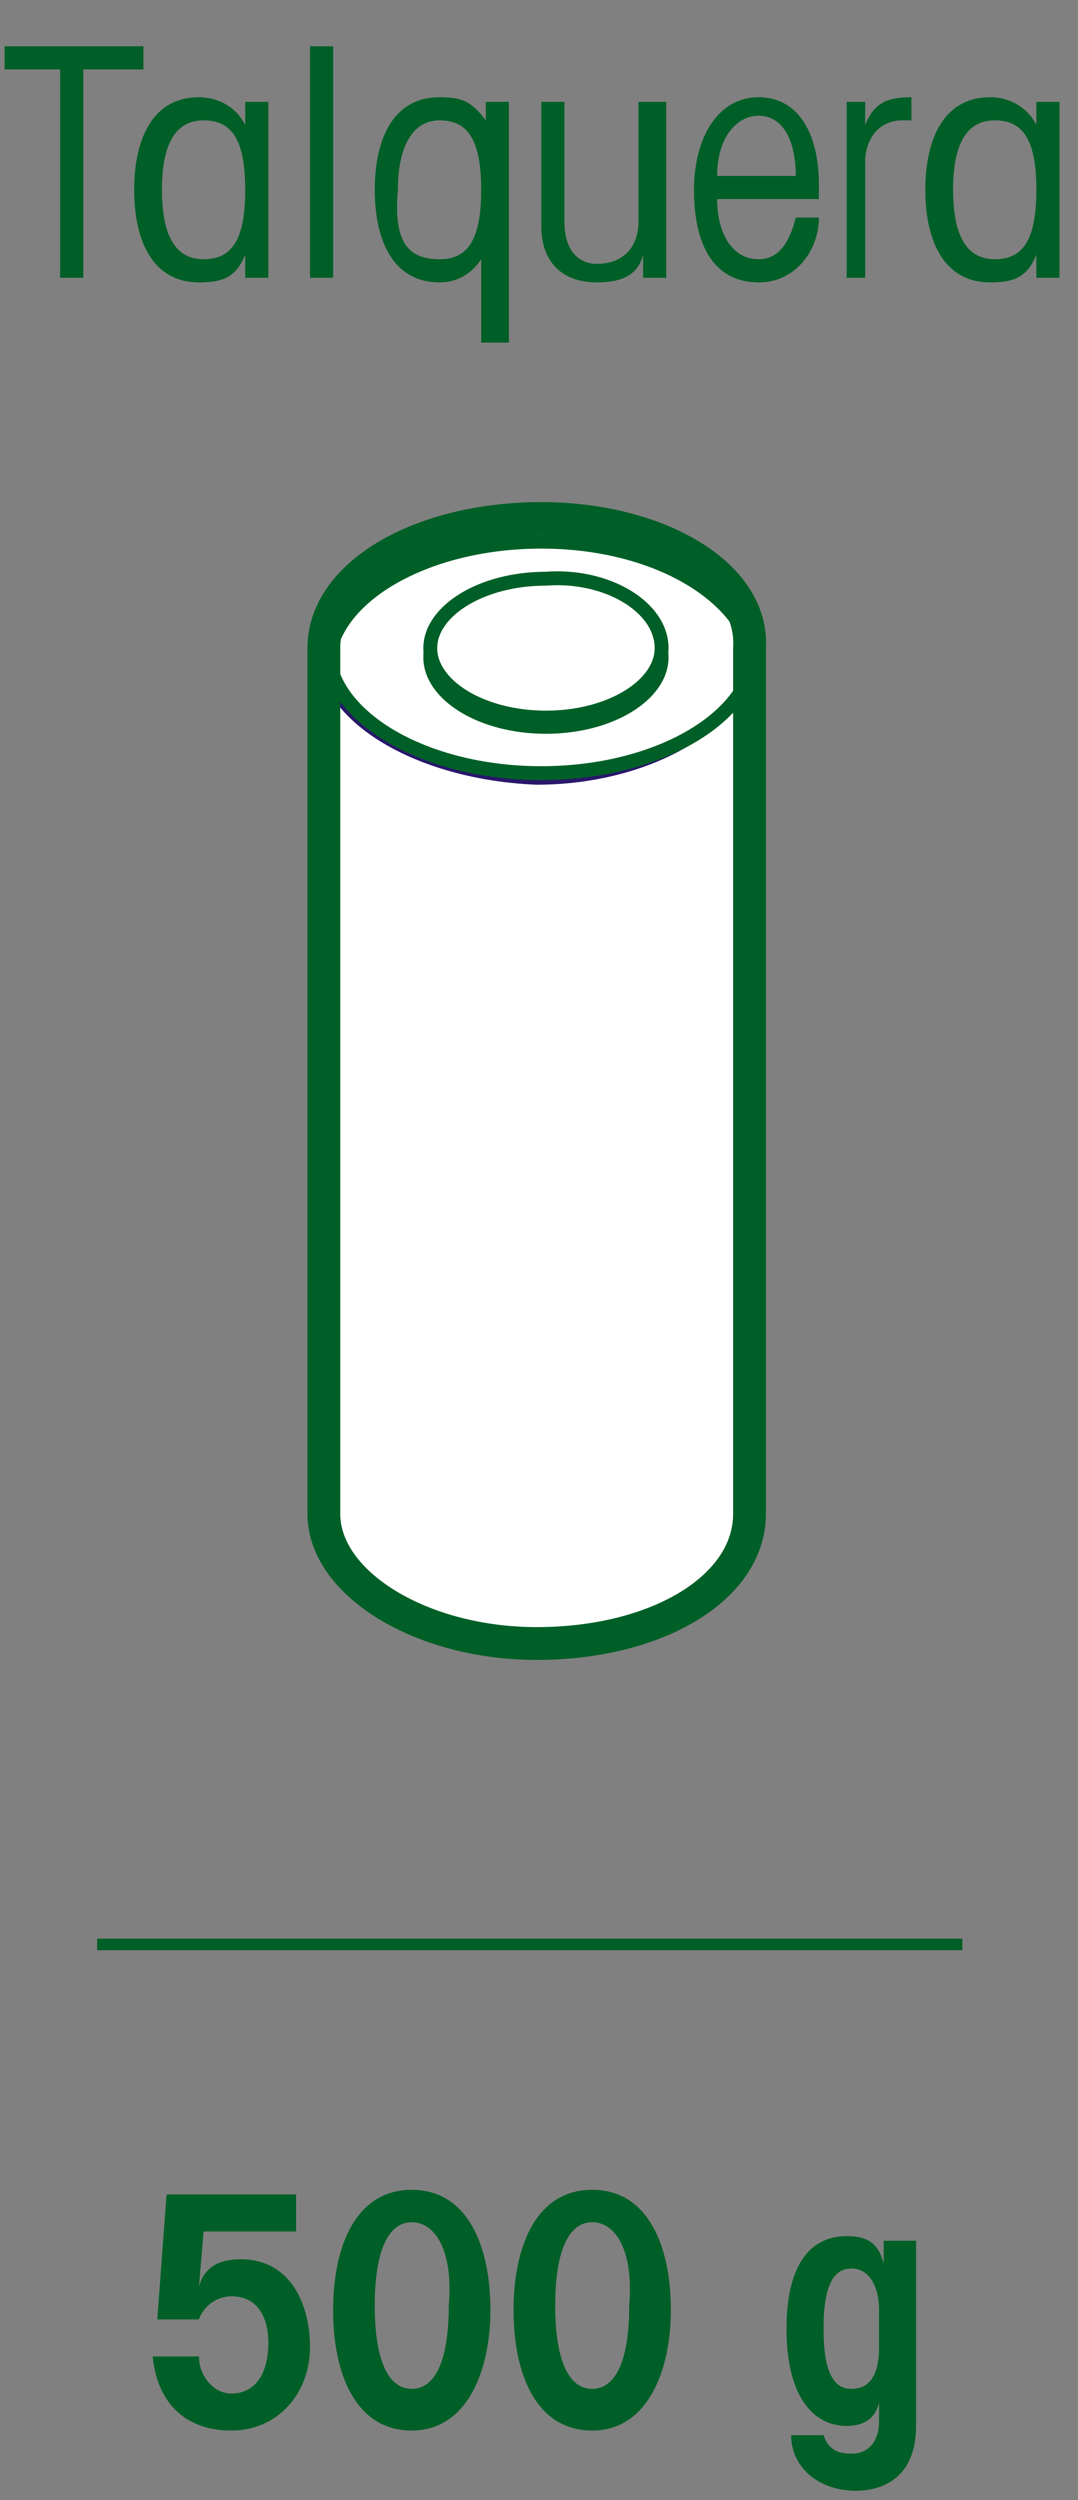 <?xml version="1.0" encoding="utf-8"?>
<!-- Generator: Adobe Illustrator 24.0.1, SVG Export Plug-In . SVG Version: 6.00 Build 0)  -->
<svg version="1.1" id="Capa_1" xmlns="http://www.w3.org/2000/svg" xmlns:xlink="http://www.w3.org/1999/xlink" x="0px" y="0px"
	 viewBox="0 0 23.3 54" style="enable-background:new 0 0 23.3 54;" xml:space="preserve">
<rect x="0" y="0" width="23.3" height="54" fill="#808080" stroke="none"/>
<style type="text/css">
	.st0{fill-rule:evenodd;clip-rule:evenodd;fill:none;stroke:#005F27;stroke-width:0.25;stroke-miterlimit:3.864;}
	.st1{fill:#005F27;}
	.st2{fill:#FFFFFF;}
	.st3{fill:none;stroke:#29176B;stroke-width:0.3;stroke-linecap:round;stroke-linejoin:round;stroke-miterlimit:10;}
	.st4{fill:none;stroke:#005F27;stroke-width:0.3;stroke-linecap:round;stroke-linejoin:round;stroke-miterlimit:10;}
	.st5{fill:none;stroke:#005F27;stroke-width:0.709;stroke-linecap:round;stroke-linejoin:round;stroke-miterlimit:10;}
	.st6{fill:#FFFFFF;stroke:#005F27;stroke-width:0.3;stroke-linecap:round;stroke-linejoin:round;stroke-miterlimit:10;}
</style>
<line class="st0" x1="2.1" y1="42" x2="20.8" y2="42"/>
<g>
	<g>
		<path class="st1" d="M4.3,50.9c0,0.4,0.3,0.8,0.7,0.8c0.5,0,0.8-0.4,0.8-1.1c0-0.5-0.2-1-0.8-1c-0.3,0-0.6,0.2-0.7,0.5H3.4
			l0.2-2.7h2.8v0.8h-2l-0.1,1.2l0,0c0.1-0.4,0.4-0.6,0.9-0.6c1.1,0,1.5,1,1.5,1.9c0,1-0.7,1.8-1.7,1.8c-1,0-1.6-0.6-1.7-1.6H4.3z"/>
		<path class="st1" d="M8.9,52.5c-1.2,0-1.7-1.2-1.7-2.6c0-1.4,0.5-2.6,1.7-2.6c1.2,0,1.7,1.2,1.7,2.6C10.6,51.2,10.1,52.5,8.9,52.5
			z M8.9,48c-0.5,0-0.8,0.6-0.8,1.8c0,1.2,0.3,1.8,0.8,1.8c0.5,0,0.8-0.6,0.8-1.8C9.8,48.6,9.4,48,8.9,48z"/>
		<path class="st1" d="M12.8,52.5c-1.2,0-1.7-1.2-1.7-2.6c0-1.4,0.5-2.6,1.7-2.6c1.2,0,1.7,1.2,1.7,2.6C14.5,51.2,14,52.5,12.8,52.5
			z M12.8,48c-0.5,0-0.8,0.6-0.8,1.8c0,1.2,0.3,1.8,0.8,1.8c0.5,0,0.8-0.6,0.8-1.8C13.7,48.6,13.3,48,12.8,48z"/>
		<path class="st1" d="M17.8,52.6c0.1,0.3,0.3,0.4,0.6,0.4c0.4,0,0.6-0.3,0.6-0.7v-0.4h0c-0.1,0.4-0.4,0.5-0.7,0.5
			c-0.7,0-1.3-0.6-1.3-2.1c0-1.5,0.6-2,1.3-2c0.5,0,0.7,0.2,0.8,0.6h0v-0.5h0.7v4c0,1.1-0.7,1.4-1.3,1.4c-0.8,0-1.4-0.5-1.4-1.2
			H17.8z M19,49.9c0-0.5-0.2-0.9-0.6-0.9c-0.4,0-0.6,0.4-0.6,1.3c0,0.9,0.2,1.3,0.6,1.3c0.4,0,0.6-0.3,0.6-0.9V49.9z"/>
	</g>
</g>
<g>
	<g>
		<path class="st1" d="M0.1,1h3v0.5H1.8V6H1.3V1.5H0.1V1z"/>
		<path class="st1" d="M5.8,6H5.3V5.5h0C5.1,6,4.8,6.1,4.3,6.1c-1,0-1.4-0.9-1.4-2c0-1.1,0.4-2,1.4-2c0.4,0,0.8,0.2,1,0.6h0V2.2h0.5
			V6z M4.4,5.6c0.6,0,0.9-0.4,0.9-1.5C5.3,3,5,2.6,4.4,2.6c-0.6,0-0.9,0.5-0.9,1.5C3.5,5.1,3.8,5.6,4.4,5.6z"/>
		<path class="st1" d="M6.7,6V1h0.5V6H6.7z"/>
		<path class="st1" d="M10.9,7.4h-0.5V5.6h0c-0.2,0.3-0.5,0.5-0.9,0.5c-1,0-1.4-0.9-1.4-2c0-1.1,0.4-2,1.4-2c0.5,0,0.7,0.1,1,0.5h0
			V2.2h0.5V7.4z M9.5,5.6c0.6,0,0.9-0.4,0.9-1.5c0-1.1-0.3-1.5-0.9-1.5c-0.6,0-0.9,0.6-0.9,1.5C8.5,5.2,8.8,5.6,9.5,5.6z"/>
		<path class="st1" d="M14.4,2.2V6h-0.5V5.5h0c-0.1,0.4-0.4,0.6-1,0.6c-0.8,0-1.2-0.5-1.2-1.2V2.2h0.5v2.6c0,0.6,0.3,0.9,0.7,0.9
			c0.6,0,0.9-0.4,0.9-0.9V2.2H14.4z"/>
		<path class="st1" d="M15.5,4.3c0,0.7,0.3,1.3,0.9,1.3c0.5,0,0.7-0.5,0.8-0.9h0.5c0,0.7-0.5,1.4-1.3,1.4c-0.9,0-1.4-0.7-1.4-2
			c0-1.1,0.5-2,1.4-2c0.8,0,1.3,0.7,1.3,1.9v0.3H15.5z M17.2,3.8c0-0.8-0.3-1.3-0.8-1.3c-0.5,0-0.9,0.5-0.9,1.3H17.2z"/>
		<path class="st1" d="M18.3,6V2.2h0.4v0.5h0c0.2-0.5,0.5-0.6,1-0.6v0.5h-0.2c-0.5,0-0.8,0.4-0.8,0.9V6H18.3z"/>
		<path class="st1" d="M22.9,6h-0.5V5.5h0c-0.2,0.5-0.5,0.6-1,0.6c-1,0-1.4-0.9-1.4-2c0-1.1,0.4-2,1.4-2c0.4,0,0.8,0.2,1,0.6h0V2.2
			h0.5V6z M21.5,5.6c0.6,0,0.9-0.4,0.9-1.5c0-1.1-0.3-1.5-0.9-1.5c-0.6,0-0.9,0.5-0.9,1.5C20.6,5.1,20.9,5.6,21.5,5.6z"/>
	</g>
</g>
<g>
	<path class="st2" d="M16.3,14c0,1.5-2.1,2.8-4.6,2.8C9.1,16.7,7,15.5,7,14c0-1.5,2.1-2.8,4.6-2.8C14.2,11.2,16.3,12.4,16.3,14z"/>
	<path class="st3" d="M16.3,14c0,1.5-2.1,2.8-4.6,2.8C9.1,16.7,7,15.5,7,14c0-1.5,2.1-2.8,4.6-2.8C14.2,11.2,16.3,12.4,16.3,14z"/>
	<path class="st2" d="M7,32.6c0,1.5,2.1,2.8,4.6,2.8c2.6,0,4.6-1.2,4.6-2.8V14c0,1.5-2.1,2.8-4.6,2.8C9.1,16.7,7,15.5,7,14V32.6z"/>
	<path class="st3" d="M7,32.6c0,1.5,2.1,2.8,4.6,2.8c2.6,0,4.6-1.2,4.6-2.8V14c0,1.5-2.1,2.8-4.6,2.8C9.1,16.7,7,15.5,7,14V32.6z"/>
	<path class="st2" d="M11.7,11.7c-2.4,0-4.4,1.1-4.6,2.5c0.2,1.4,2.2,2.5,4.6,2.5c2.4,0,4.4-1.1,4.6-2.5
		C16,12.8,14.1,11.7,11.7,11.7z"/>
	<path class="st4" d="M11.7,11.7c-2.4,0-4.4,1.1-4.6,2.5c0.2,1.4,2.2,2.5,4.6,2.5c2.4,0,4.4-1.1,4.6-2.5
		C16,12.8,14.1,11.7,11.7,11.7z"/>
	<path class="st5" d="M11.7,11.2C9.1,11.2,7,12.4,7,14v18.7c0,1.5,2.1,2.8,4.6,2.8c2.6,0,4.6-1.2,4.6-2.8V14
		C16.3,12.4,14.2,11.2,11.7,11.2z"/>
	<path class="st4" d="M14.3,14.2c0,0.8-1.1,1.5-2.5,1.5c-1.4,0-2.5-0.7-2.5-1.5c0-0.8,1.1-1.5,2.5-1.5
		C13.1,12.7,14.3,13.3,14.3,14.2z"/>
	<path class="st6" d="M14.3,14c0,0.8-1.1,1.5-2.5,1.5c-1.4,0-2.5-0.7-2.5-1.5s1.1-1.5,2.5-1.5C13.1,12.4,14.3,13.1,14.3,14z"/>
</g>
</svg>
